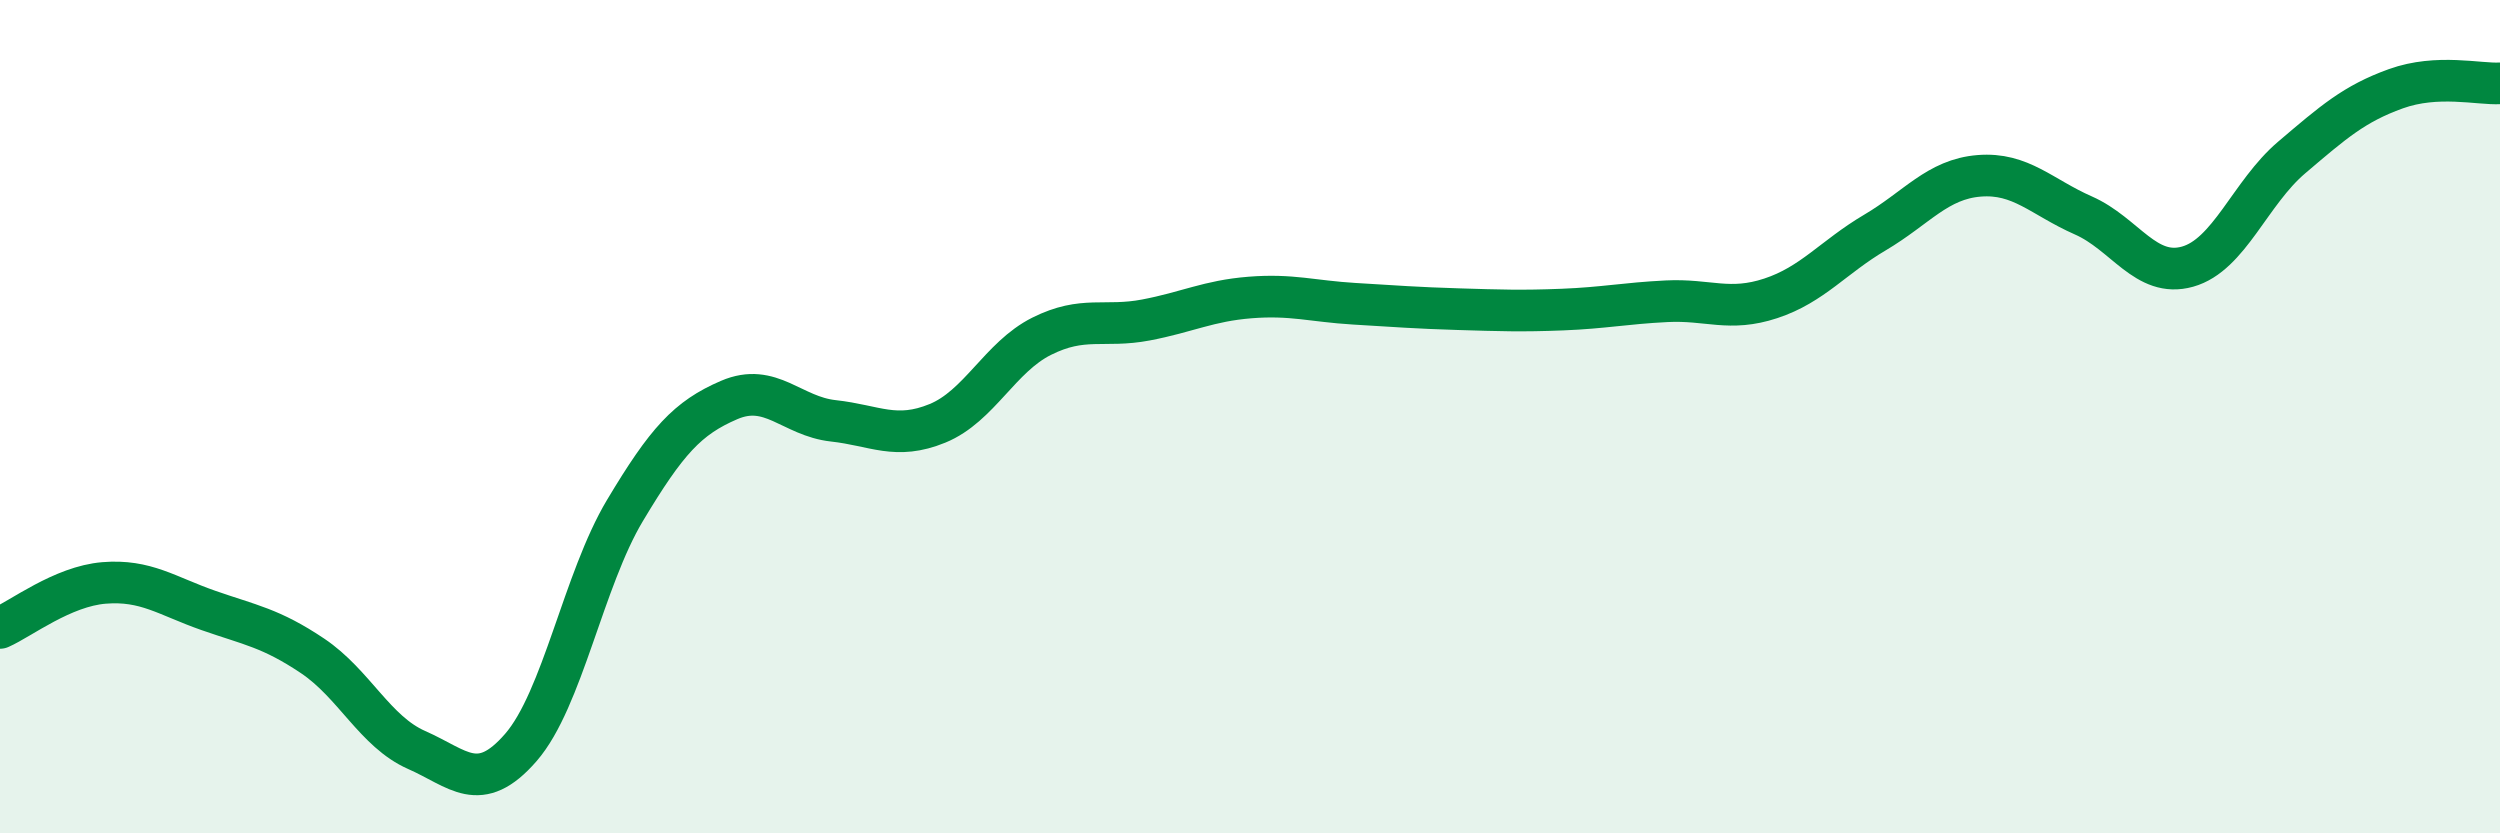
    <svg width="60" height="20" viewBox="0 0 60 20" xmlns="http://www.w3.org/2000/svg">
      <path
        d="M 0,15.07 C 0.5,14.85 1.5,14.07 2.5,13.99 C 3.5,13.91 4,14.3 5,14.65 C 6,15 6.5,15.07 7.5,15.74 C 8.5,16.41 9,17.56 10,18 C 11,18.44 11.5,19.09 12.5,17.94 C 13.5,16.79 14,13.92 15,12.25 C 16,10.58 16.5,10.03 17.5,9.6 C 18.5,9.17 19,9.99 20,10.1 C 21,10.21 21.5,10.57 22.5,10.16 C 23.5,9.75 24,8.57 25,8.07 C 26,7.57 26.5,7.87 27.5,7.68 C 28.5,7.49 29,7.22 30,7.14 C 31,7.06 31.5,7.23 32.5,7.29 C 33.5,7.35 34,7.39 35,7.42 C 36,7.45 36.5,7.47 37.5,7.43 C 38.5,7.39 39,7.28 40,7.23 C 41,7.18 41.5,7.49 42.5,7.16 C 43.5,6.83 44,6.17 45,5.58 C 46,4.99 46.5,4.3 47.5,4.22 C 48.5,4.14 49,4.73 50,5.17 C 51,5.61 51.5,6.68 52.5,6.4 C 53.5,6.12 54,4.63 55,3.78 C 56,2.93 56.5,2.49 57.5,2.13 C 58.5,1.77 59.5,2.03 60,2L60 20L0 20Z"
        fill="#008740"
        opacity="0.1"
        stroke-linecap="round"
        stroke-linejoin="round"
      />
      <path
        d="M 0,15.07 C 0.5,14.85 1.5,14.07 2.5,13.99 C 3.5,13.91 4,14.3 5,14.65 C 6,15 6.5,15.07 7.5,15.74 C 8.5,16.41 9,17.56 10,18 C 11,18.44 11.5,19.09 12.5,17.94 C 13.5,16.79 14,13.92 15,12.25 C 16,10.58 16.5,10.03 17.5,9.6 C 18.5,9.17 19,9.99 20,10.1 C 21,10.21 21.5,10.57 22.5,10.16 C 23.5,9.75 24,8.57 25,8.07 C 26,7.57 26.5,7.87 27.5,7.68 C 28.5,7.49 29,7.22 30,7.14 C 31,7.06 31.5,7.23 32.5,7.29 C 33.5,7.35 34,7.39 35,7.42 C 36,7.45 36.5,7.47 37.5,7.43 C 38.5,7.39 39,7.28 40,7.23 C 41,7.18 41.5,7.49 42.5,7.16 C 43.5,6.83 44,6.17 45,5.58 C 46,4.99 46.5,4.3 47.5,4.22 C 48.5,4.14 49,4.73 50,5.17 C 51,5.61 51.5,6.68 52.5,6.4 C 53.5,6.12 54,4.63 55,3.78 C 56,2.93 56.5,2.49 57.5,2.13 C 58.5,1.77 59.5,2.03 60,2"
        stroke="#008740"
        stroke-width="1"
        fill="none"
        stroke-linecap="round"
        stroke-linejoin="round"
      />
    </svg>
  